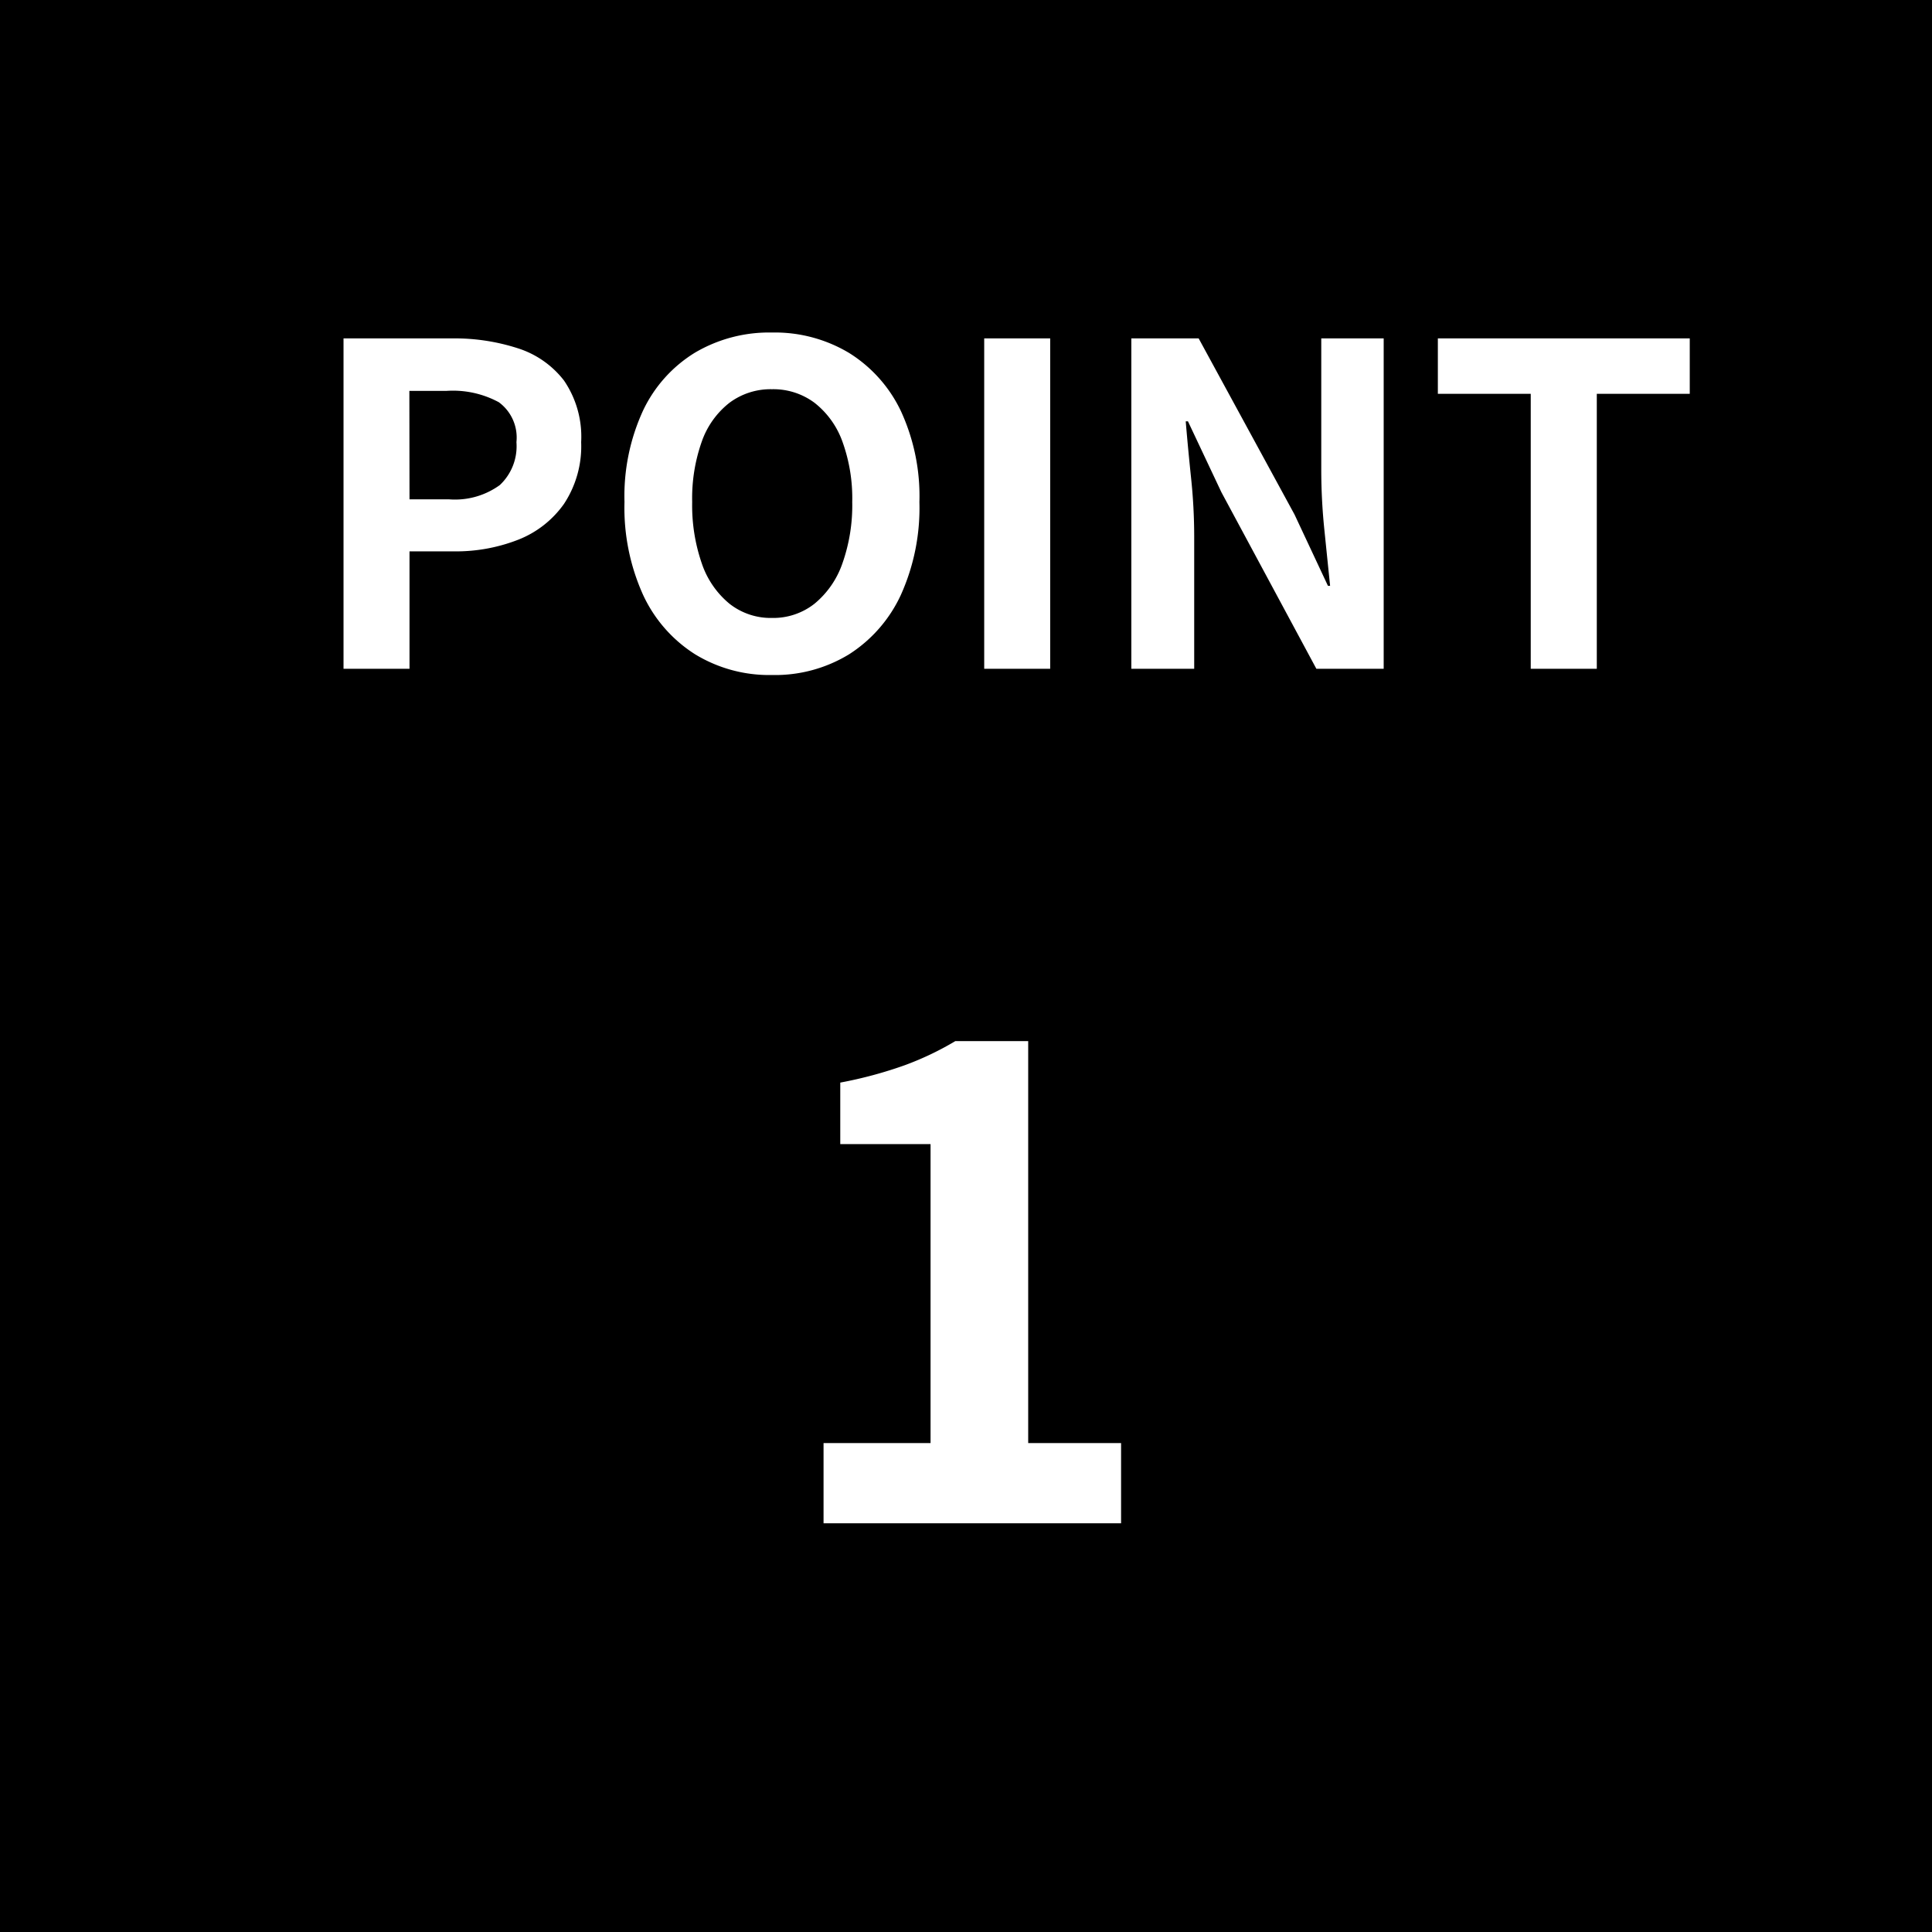 <svg xmlns="http://www.w3.org/2000/svg" width="52" height="52" viewBox="0 0 52 52">
  <g id="グループ_22" data-name="グループ 22" transform="translate(-490 -1229)">
    <rect id="長方形_25" data-name="長方形 25" width="52" height="52" transform="translate(490 1229)"/>
    <path id="パス_8" data-name="パス 8" d="M-17.754,0V-8.892h2.916a5.541,5.541,0,0,1,1.77.264,2.541,2.541,0,0,1,1.248.87A2.681,2.681,0,0,1-11.358-6.1a2.813,2.813,0,0,1-.462,1.662,2.723,2.723,0,0,1-1.236.966,4.6,4.6,0,0,1-1.734.312h-1.188V0Zm1.776-4.56h1.068a2.057,2.057,0,0,0,1.362-.384A1.431,1.431,0,0,0-13.1-6.1a1.179,1.179,0,0,0-.474-1.074,2.6,2.6,0,0,0-1.4-.306h-1.008ZM-6.222.168A3.827,3.827,0,0,1-8.292-.39a3.759,3.759,0,0,1-1.4-1.6,5.693,5.693,0,0,1-.5-2.5,5.506,5.506,0,0,1,.5-2.46,3.667,3.667,0,0,1,1.4-1.56,3.925,3.925,0,0,1,2.07-.54A3.883,3.883,0,0,1-4.146-8.5a3.727,3.727,0,0,1,1.392,1.56,5.468,5.468,0,0,1,.5,2.454,5.693,5.693,0,0,1-.5,2.5A3.774,3.774,0,0,1-4.146-.39,3.819,3.819,0,0,1-6.222.168Zm0-1.536a1.793,1.793,0,0,0,1.146-.384,2.436,2.436,0,0,0,.75-1.086,4.681,4.681,0,0,0,.264-1.65,4.483,4.483,0,0,0-.264-1.626,2.32,2.32,0,0,0-.75-1.044,1.851,1.851,0,0,0-1.146-.366,1.851,1.851,0,0,0-1.146.366,2.282,2.282,0,0,0-.744,1.044A4.577,4.577,0,0,0-8.37-4.488a4.78,4.78,0,0,0,.258,1.65,2.4,2.4,0,0,0,.744,1.086A1.793,1.793,0,0,0-6.222-1.368ZM-.51,0V-8.892H1.266V0ZM3.45,0V-8.892H5.262l2.58,4.74.9,1.92H8.8q-.072-.7-.156-1.524A15.713,15.713,0,0,1,8.562-5.34V-8.892h1.68V0H8.43L5.874-4.752l-.9-1.908h-.06q.06.72.144,1.524a15.126,15.126,0,0,1,.084,1.572V0ZM14.2,0V-7.4h-2.5V-8.892h6.78V-7.4H15.978V0Z" transform="translate(517 1247)" fill="#fff"/>
    <path id="パス_9" data-name="パス 9" d="M-3.834,0V-2.16h2.88v-8.046h-2.43v-1.656a11.35,11.35,0,0,0,1.737-.468,8.106,8.106,0,0,0,1.359-.648H1.674V-2.16h2.5V0Z" transform="translate(516 1270)" fill="#fff"/>
  </g>
</svg>
